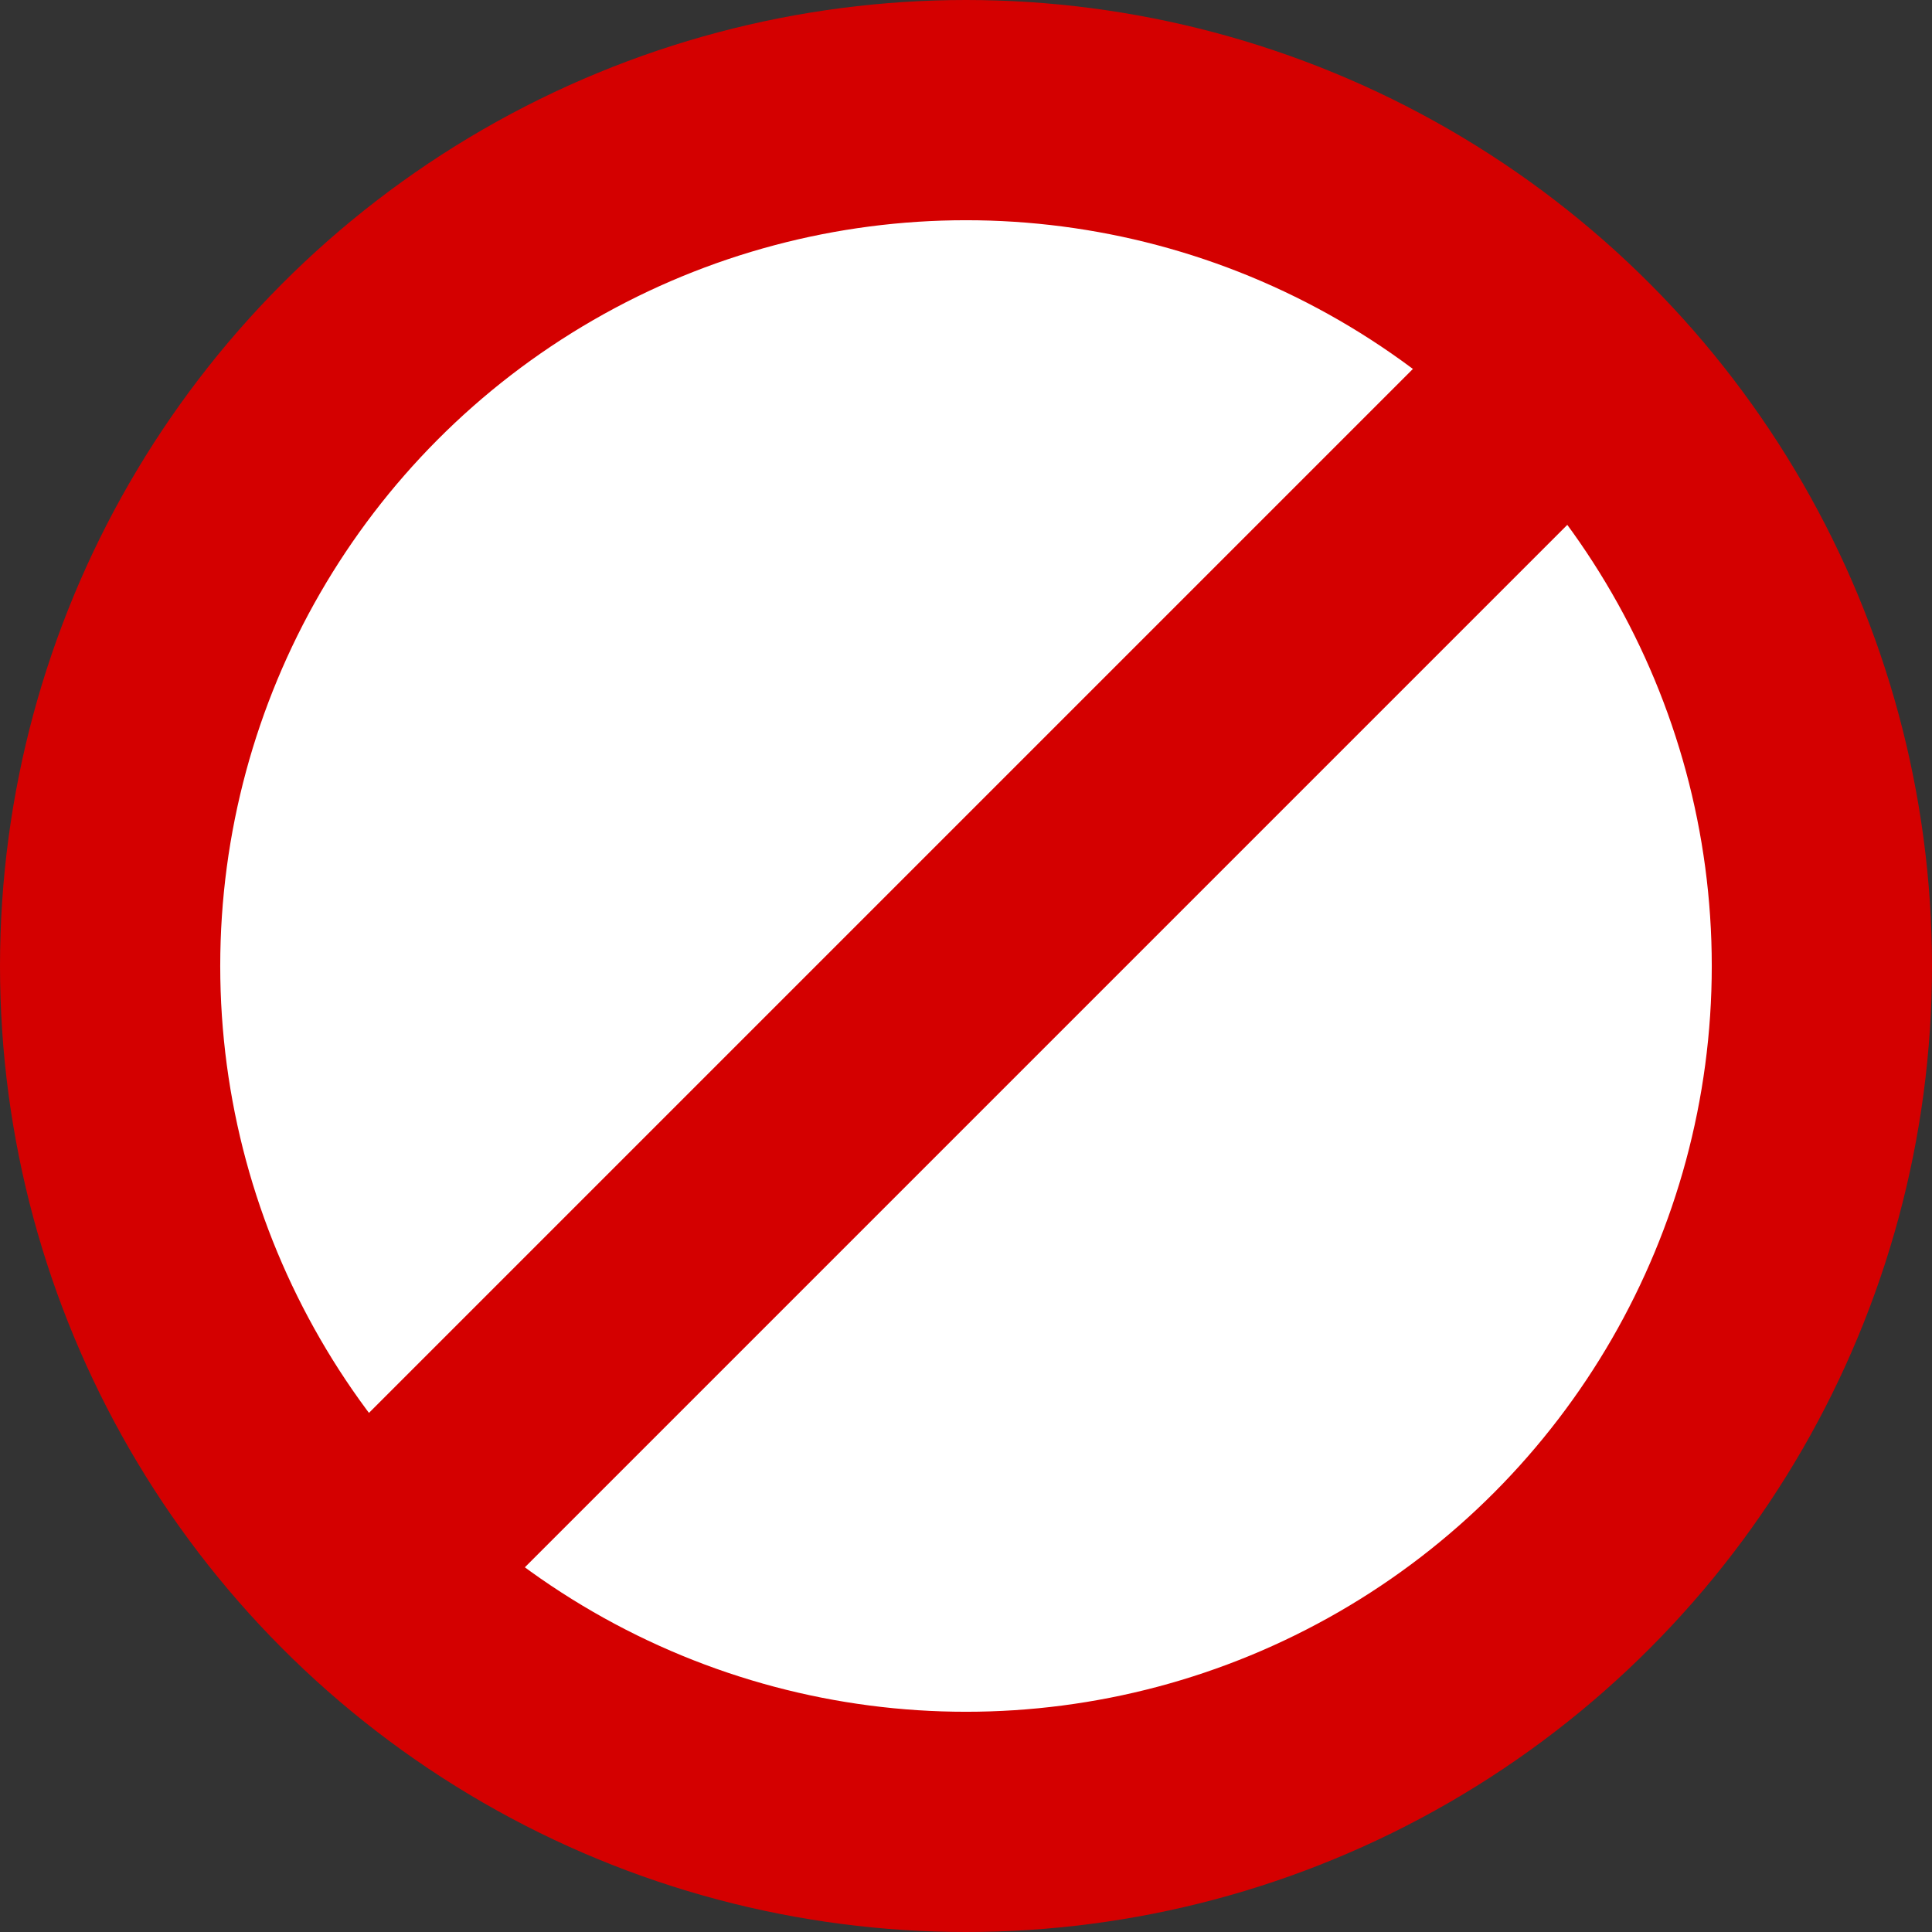 <?xml version="1.0" encoding="UTF-8" standalone="no"?>
<svg
   viewBox="0 0 386 386"
   width="386"
   height="386"
   xmlns="http://www.w3.org/2000/svg"
>
  <rect x="0" y="0" width="386" height="386" fill="#333333" stroke="none"/>
  <g
     style="stroke:#d40000;stroke-width:2"
     transform="translate(177,189)"
	 >
    <g>
      <circle
         style="fill:#fff;stroke-width:44"
         r="171"
         cy="4"
         cx="16"
         />
      <path
         style="color:#000000;fill:#d40000;fill-opacity:1;stroke:none;stroke-width:2"
         d="m -116,106 31,31 236,-236 -31,-31 z"
         />
    </g>
  </g>
</svg>
